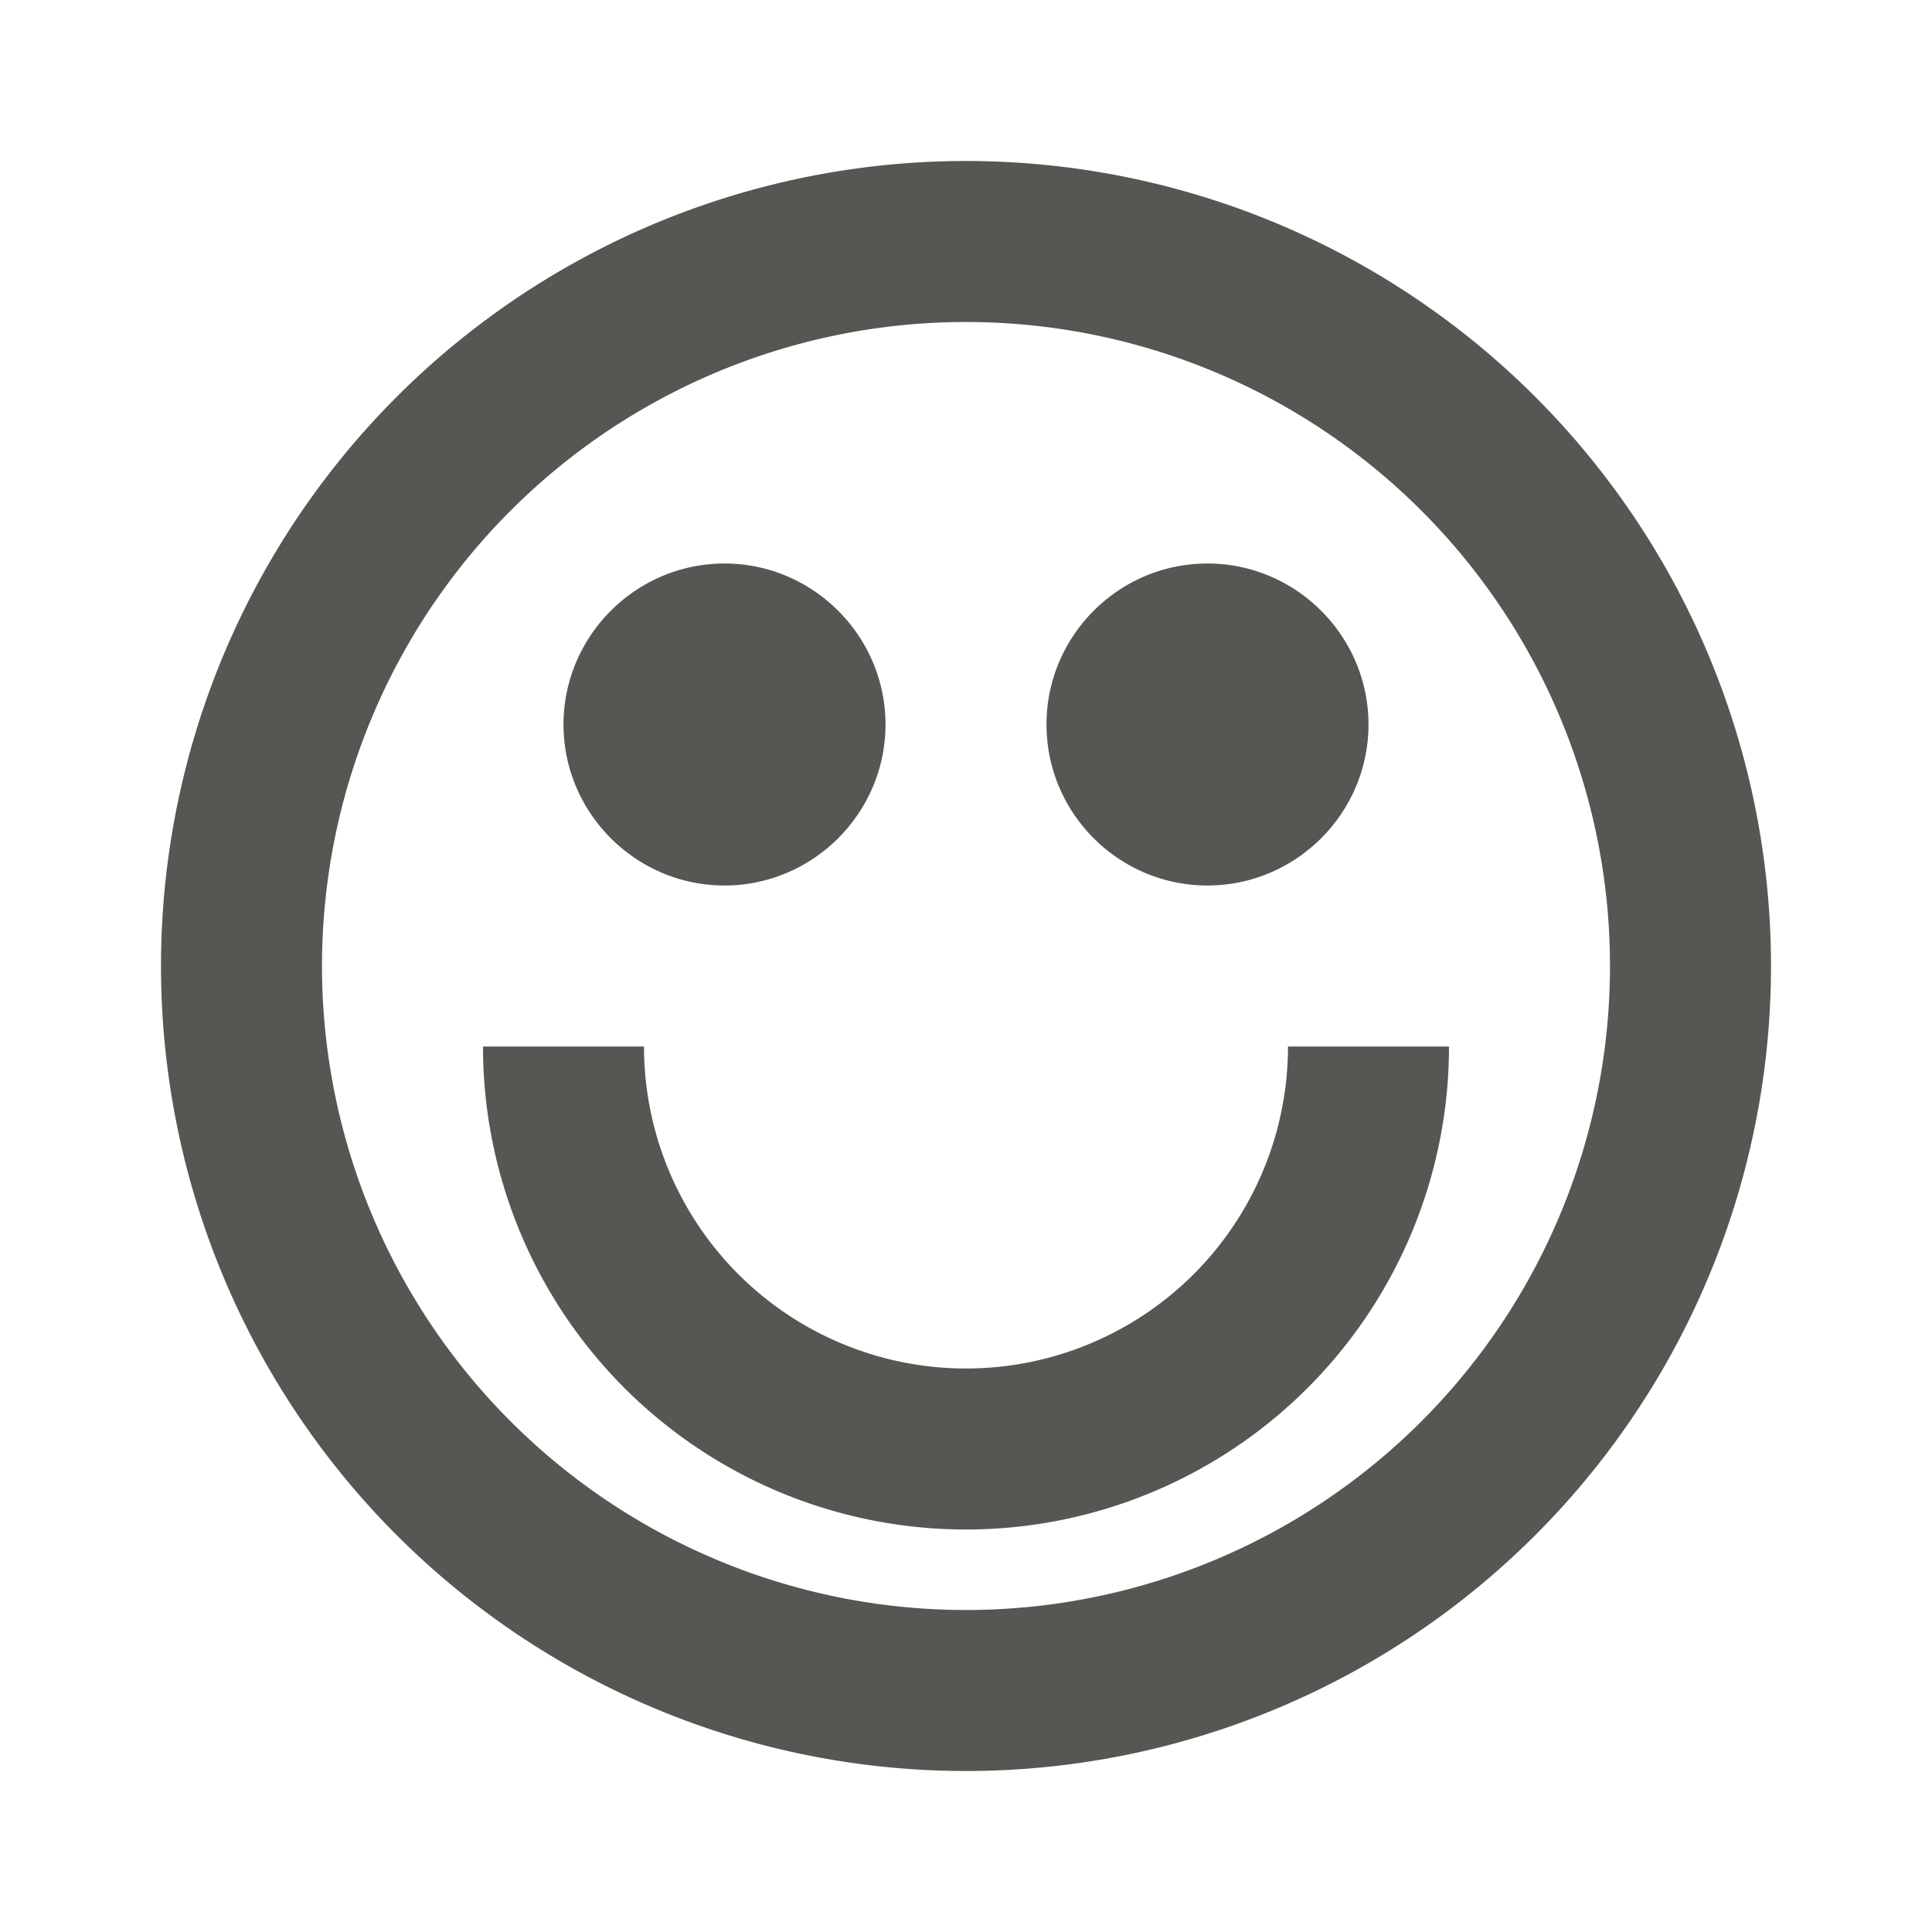 <svg xmlns="http://www.w3.org/2000/svg" viewBox="0 0 24 24">
  <path
     style="fill:#555753"
     d="M 12 2 A 10 10 0 0 0 2 12 A 10 10 0 0 0 12 22 A 10 10 0 0 0 22 12 A 10 10 0 0 0 12 2 z M 12 4 A 8 8 0 0 1 20 12 A 8 8 0 0 1 12 20 A 8 8 0 0 1 4 12 A 8 8 0 0 1 12 4 z M 9 7 C 7.9 7 7 7.9 7 9 C 7 10.1 7.9 11 9 11 C 10.1 11 11 10.1 11 9 C 11 7.9 10.1 7 9 7 z M 15 7 C 13.895 7 13 7.9 13 9 C 13 10.1 13.895 11 15 11 C 16.1 11 17 10.1 17 9 C 17 7.9 16.1 7 15 7 z M 6 13 A 6 6 0 0 0 12 19 A 6 6 0 0 0 18 13 L 16 13 A 4 4 0 0 1 12 17 A 4 4 0 0 1 8 13 L 6 13 z "
     />
</svg>
